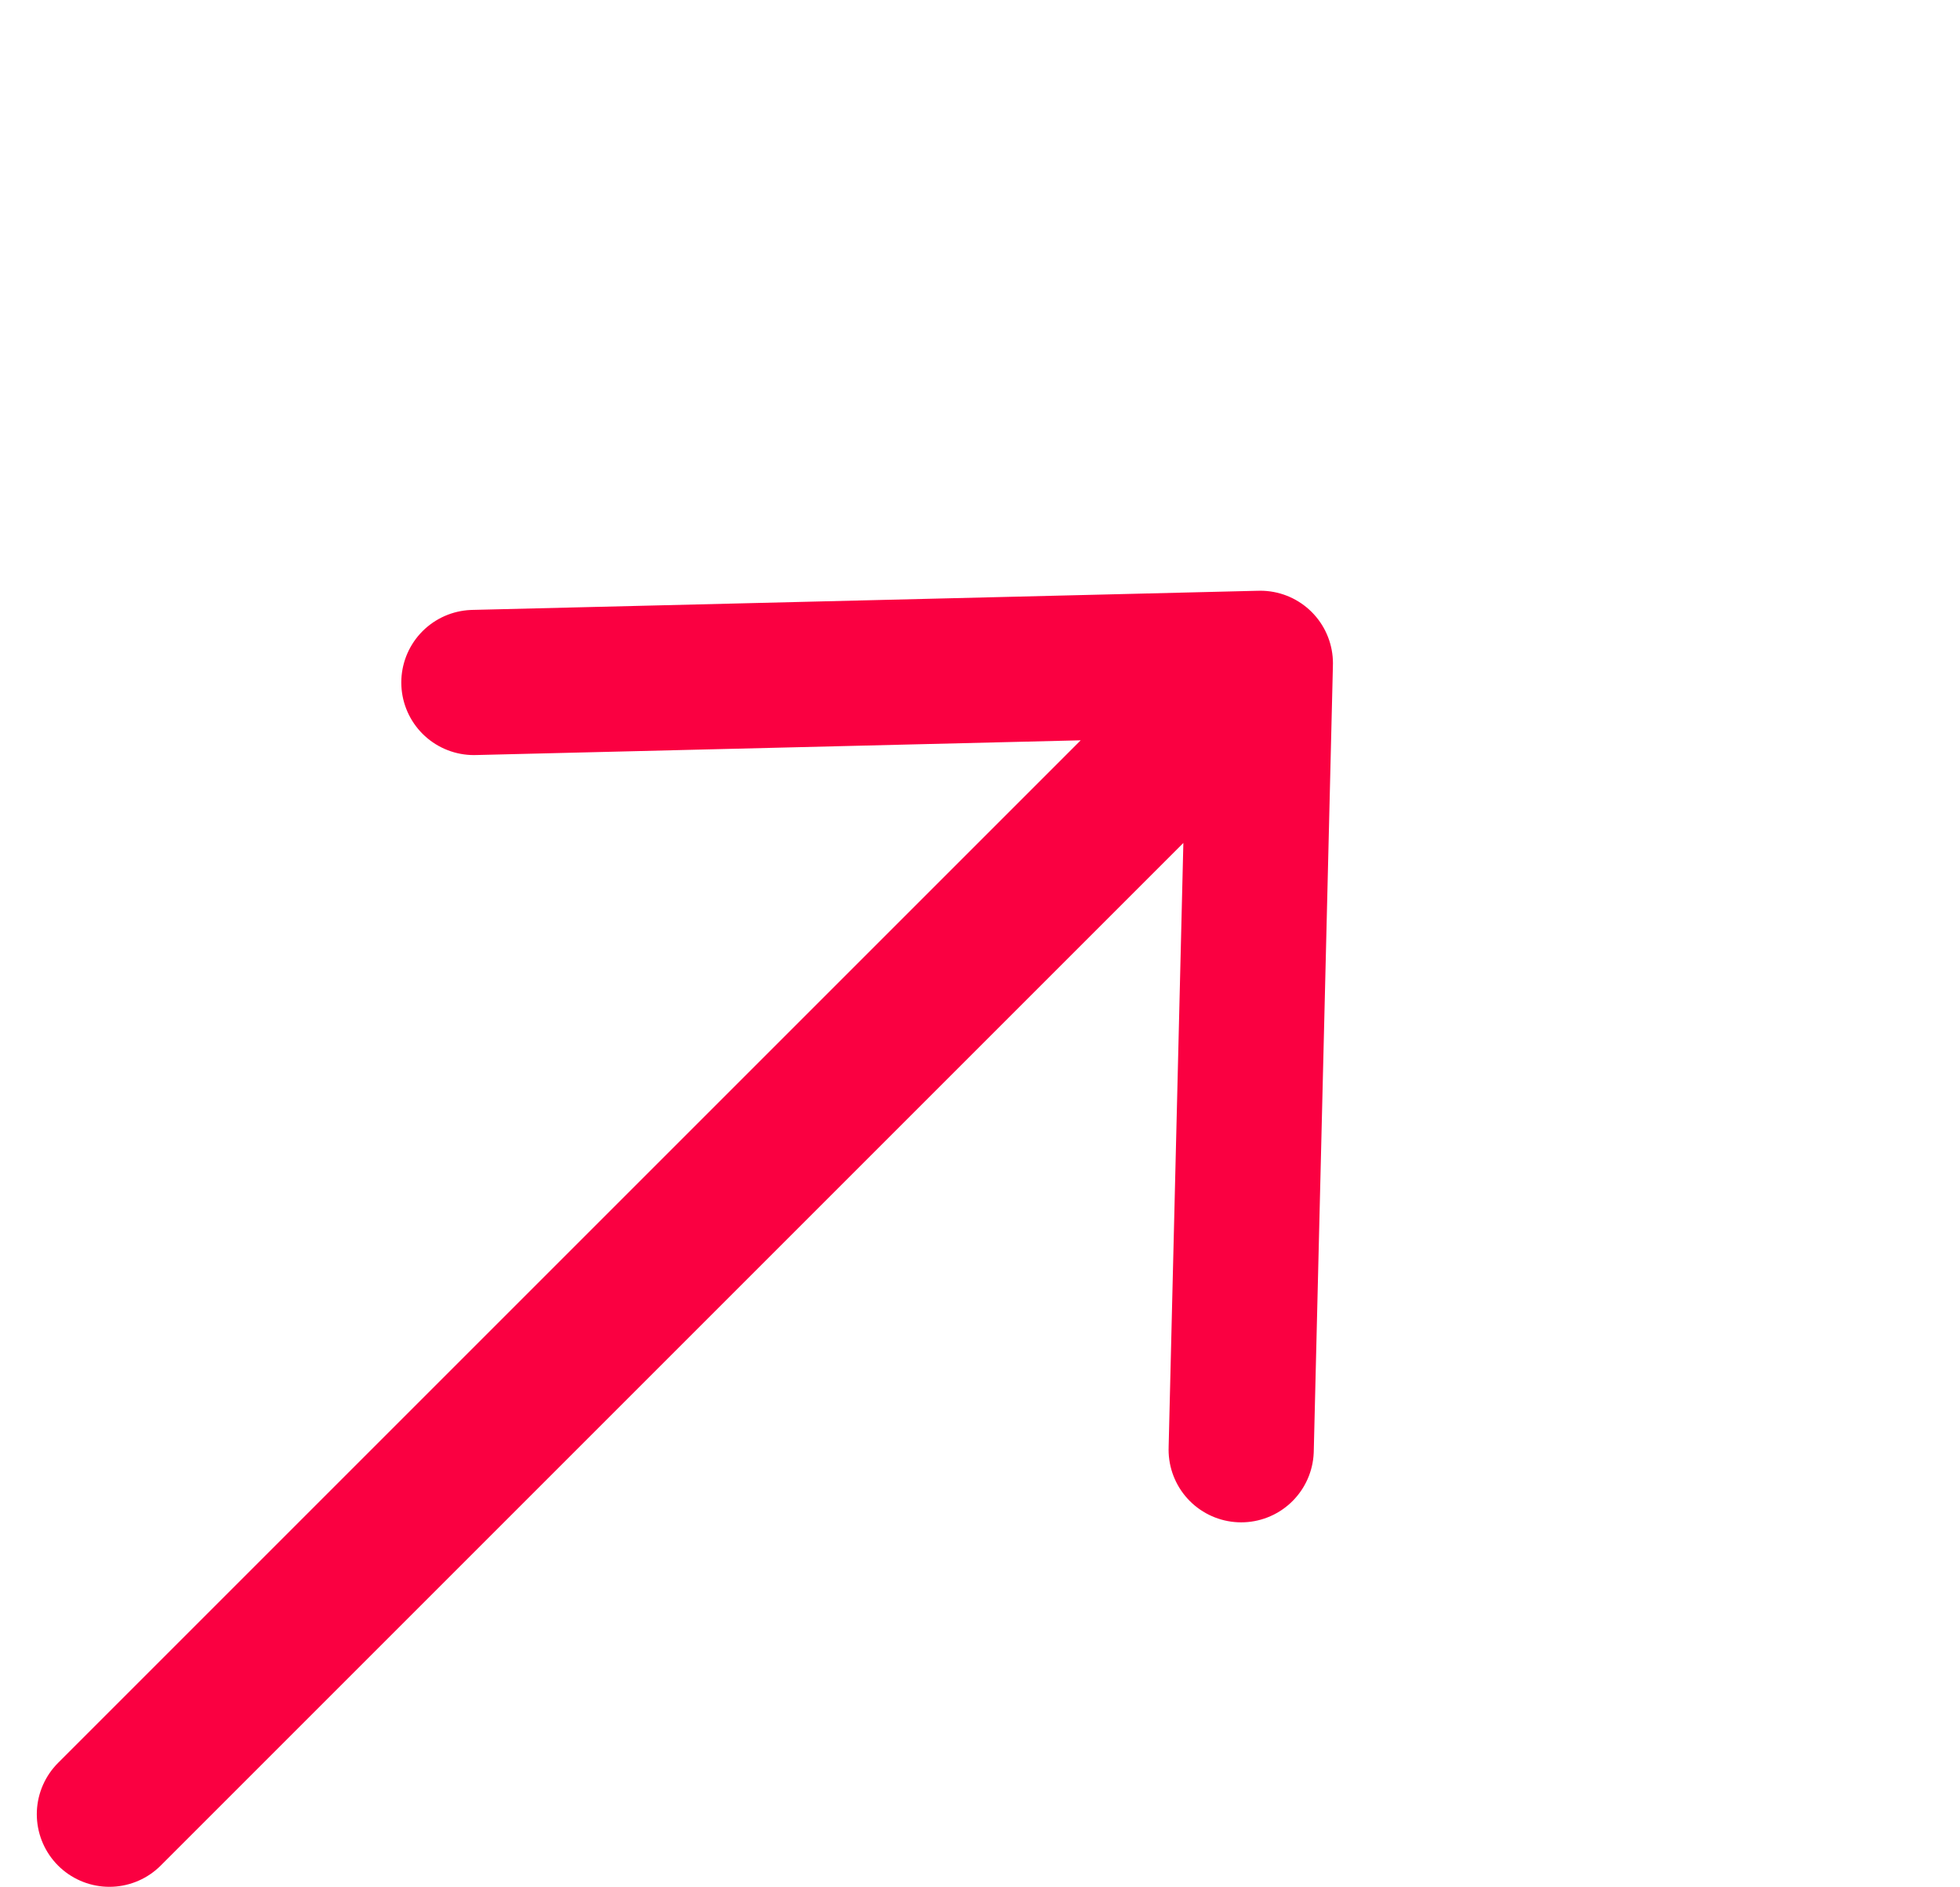 <svg width="27" height="26" viewBox="0 0 27 26" fill="none" xmlns="http://www.w3.org/2000/svg">
<path d="M1.507 24.993L17.362 9.138M17.362 9.138L6.528 9.402M17.362 9.138L17.098 19.972" stroke="#FA0041" stroke-width="2" stroke-linecap="round" stroke-linejoin="round"/>
</svg>

